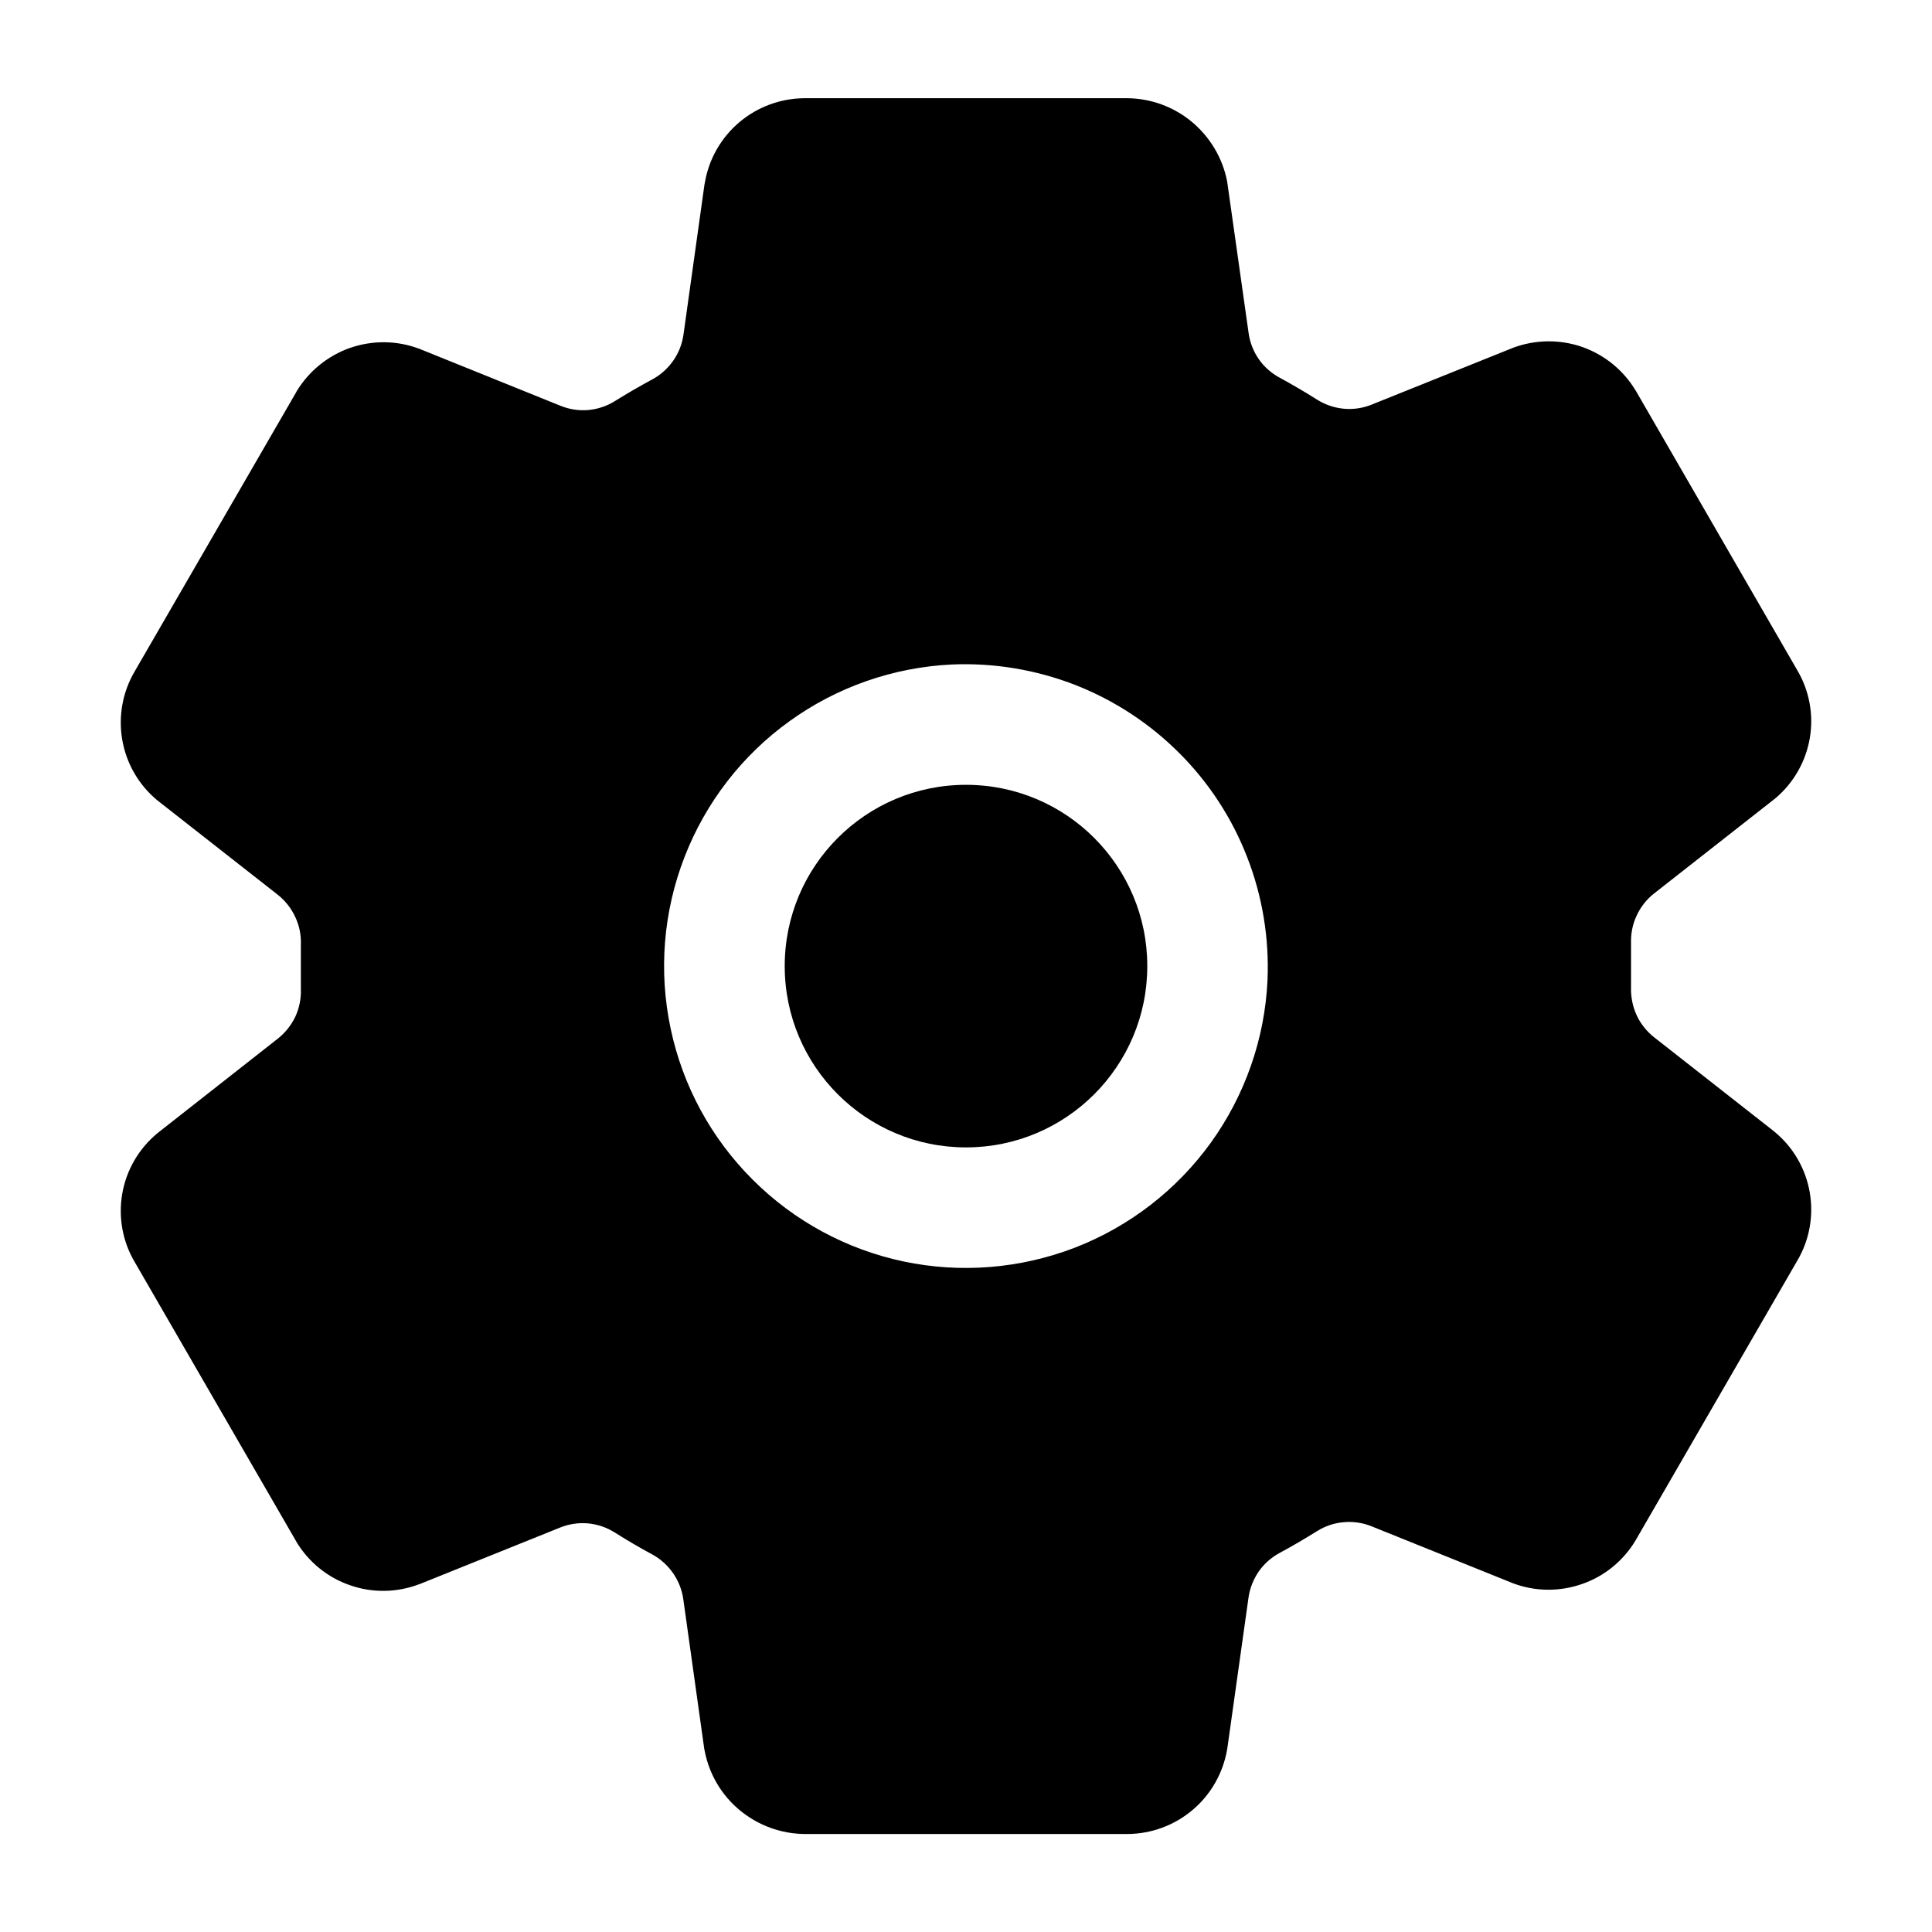 <svg width="18" height="18" viewBox="0 0 18 18" fill="none" xmlns="http://www.w3.org/2000/svg">
<path d="M9 10.69C9.933 10.69 10.689 9.934 10.689 9.001C10.689 8.068 9.933 7.312 9 7.312C8.067 7.312 7.311 8.068 7.311 9.001C7.311 9.934 8.067 10.69 9 10.69Z" fill="black"/>
<path d="M16.537 10.548L16.52 10.534L15.411 9.664C15.341 9.609 15.284 9.537 15.247 9.456C15.21 9.374 15.193 9.285 15.196 9.195V8.789C15.193 8.7 15.21 8.612 15.248 8.531C15.285 8.45 15.341 8.379 15.411 8.324L16.52 7.454L16.537 7.441C16.708 7.298 16.823 7.099 16.861 6.88C16.899 6.661 16.858 6.435 16.744 6.243L15.243 3.645C15.241 3.643 15.24 3.64 15.238 3.637C15.124 3.448 14.948 3.305 14.74 3.232C14.531 3.16 14.304 3.163 14.097 3.24L14.085 3.245L12.781 3.769C12.698 3.803 12.609 3.816 12.521 3.808C12.433 3.8 12.347 3.771 12.272 3.724C12.157 3.651 12.04 3.583 11.921 3.518C11.843 3.476 11.777 3.417 11.727 3.345C11.677 3.272 11.645 3.19 11.633 3.103L11.436 1.711L11.432 1.685C11.389 1.47 11.273 1.276 11.104 1.135C10.935 0.995 10.723 0.917 10.503 0.915H7.496C7.274 0.916 7.058 0.995 6.888 1.139C6.718 1.283 6.604 1.482 6.567 1.702L6.563 1.722L6.368 3.116C6.356 3.203 6.324 3.286 6.274 3.358C6.224 3.43 6.159 3.49 6.082 3.532C5.962 3.597 5.844 3.665 5.73 3.736C5.655 3.783 5.57 3.812 5.482 3.82C5.394 3.828 5.305 3.814 5.223 3.781L3.918 3.254L3.905 3.249C3.698 3.171 3.471 3.169 3.262 3.241C3.054 3.314 2.877 3.458 2.763 3.647L2.759 3.655L1.255 6.255C1.142 6.447 1.101 6.673 1.139 6.893C1.177 7.112 1.291 7.311 1.463 7.454L1.479 7.467L2.589 8.337C2.659 8.393 2.715 8.464 2.752 8.546C2.79 8.627 2.807 8.716 2.803 8.806V9.212C2.807 9.301 2.789 9.39 2.752 9.471C2.714 9.551 2.658 9.622 2.588 9.677L1.479 10.548L1.463 10.561C1.292 10.704 1.177 10.902 1.139 11.121C1.101 11.341 1.142 11.567 1.255 11.758L2.757 14.356C2.758 14.359 2.76 14.361 2.761 14.364C2.875 14.553 3.051 14.697 3.26 14.769C3.468 14.842 3.696 14.839 3.902 14.761L3.914 14.757L5.218 14.232C5.3 14.199 5.389 14.185 5.477 14.193C5.566 14.201 5.651 14.23 5.726 14.277C5.842 14.35 5.959 14.419 6.078 14.483C6.155 14.525 6.221 14.585 6.271 14.657C6.321 14.729 6.354 14.812 6.366 14.899L6.561 16.291L6.566 16.316C6.608 16.532 6.724 16.727 6.894 16.867C7.064 17.007 7.276 17.085 7.496 17.087H10.503C10.726 17.086 10.941 17.007 11.111 16.863C11.282 16.719 11.395 16.519 11.433 16.299L11.436 16.28L11.632 14.885C11.644 14.798 11.677 14.716 11.726 14.643C11.776 14.571 11.842 14.512 11.919 14.47C12.04 14.405 12.157 14.336 12.271 14.265C12.346 14.218 12.431 14.189 12.519 14.182C12.607 14.174 12.696 14.187 12.778 14.22L14.084 14.746L14.096 14.751C14.303 14.829 14.53 14.831 14.739 14.758C14.948 14.686 15.124 14.542 15.238 14.352C15.239 14.35 15.241 14.347 15.242 14.345L16.744 11.747C16.858 11.555 16.899 11.329 16.861 11.109C16.823 10.889 16.708 10.69 16.537 10.548ZM11.809 9.133C11.784 9.677 11.6 10.203 11.282 10.645C10.963 11.087 10.523 11.427 10.015 11.624C9.506 11.82 8.952 11.865 8.419 11.753C7.885 11.64 7.396 11.375 7.011 10.989C6.625 10.604 6.36 10.115 6.248 9.582C6.135 9.048 6.18 8.494 6.377 7.986C6.574 7.477 6.914 7.037 7.356 6.719C7.798 6.4 8.324 6.217 8.868 6.191C9.259 6.174 9.649 6.239 10.014 6.38C10.378 6.522 10.709 6.738 10.986 7.015C11.263 7.291 11.479 7.623 11.62 7.987C11.762 8.352 11.826 8.742 11.809 9.133Z" fill="black"/>
</svg>

